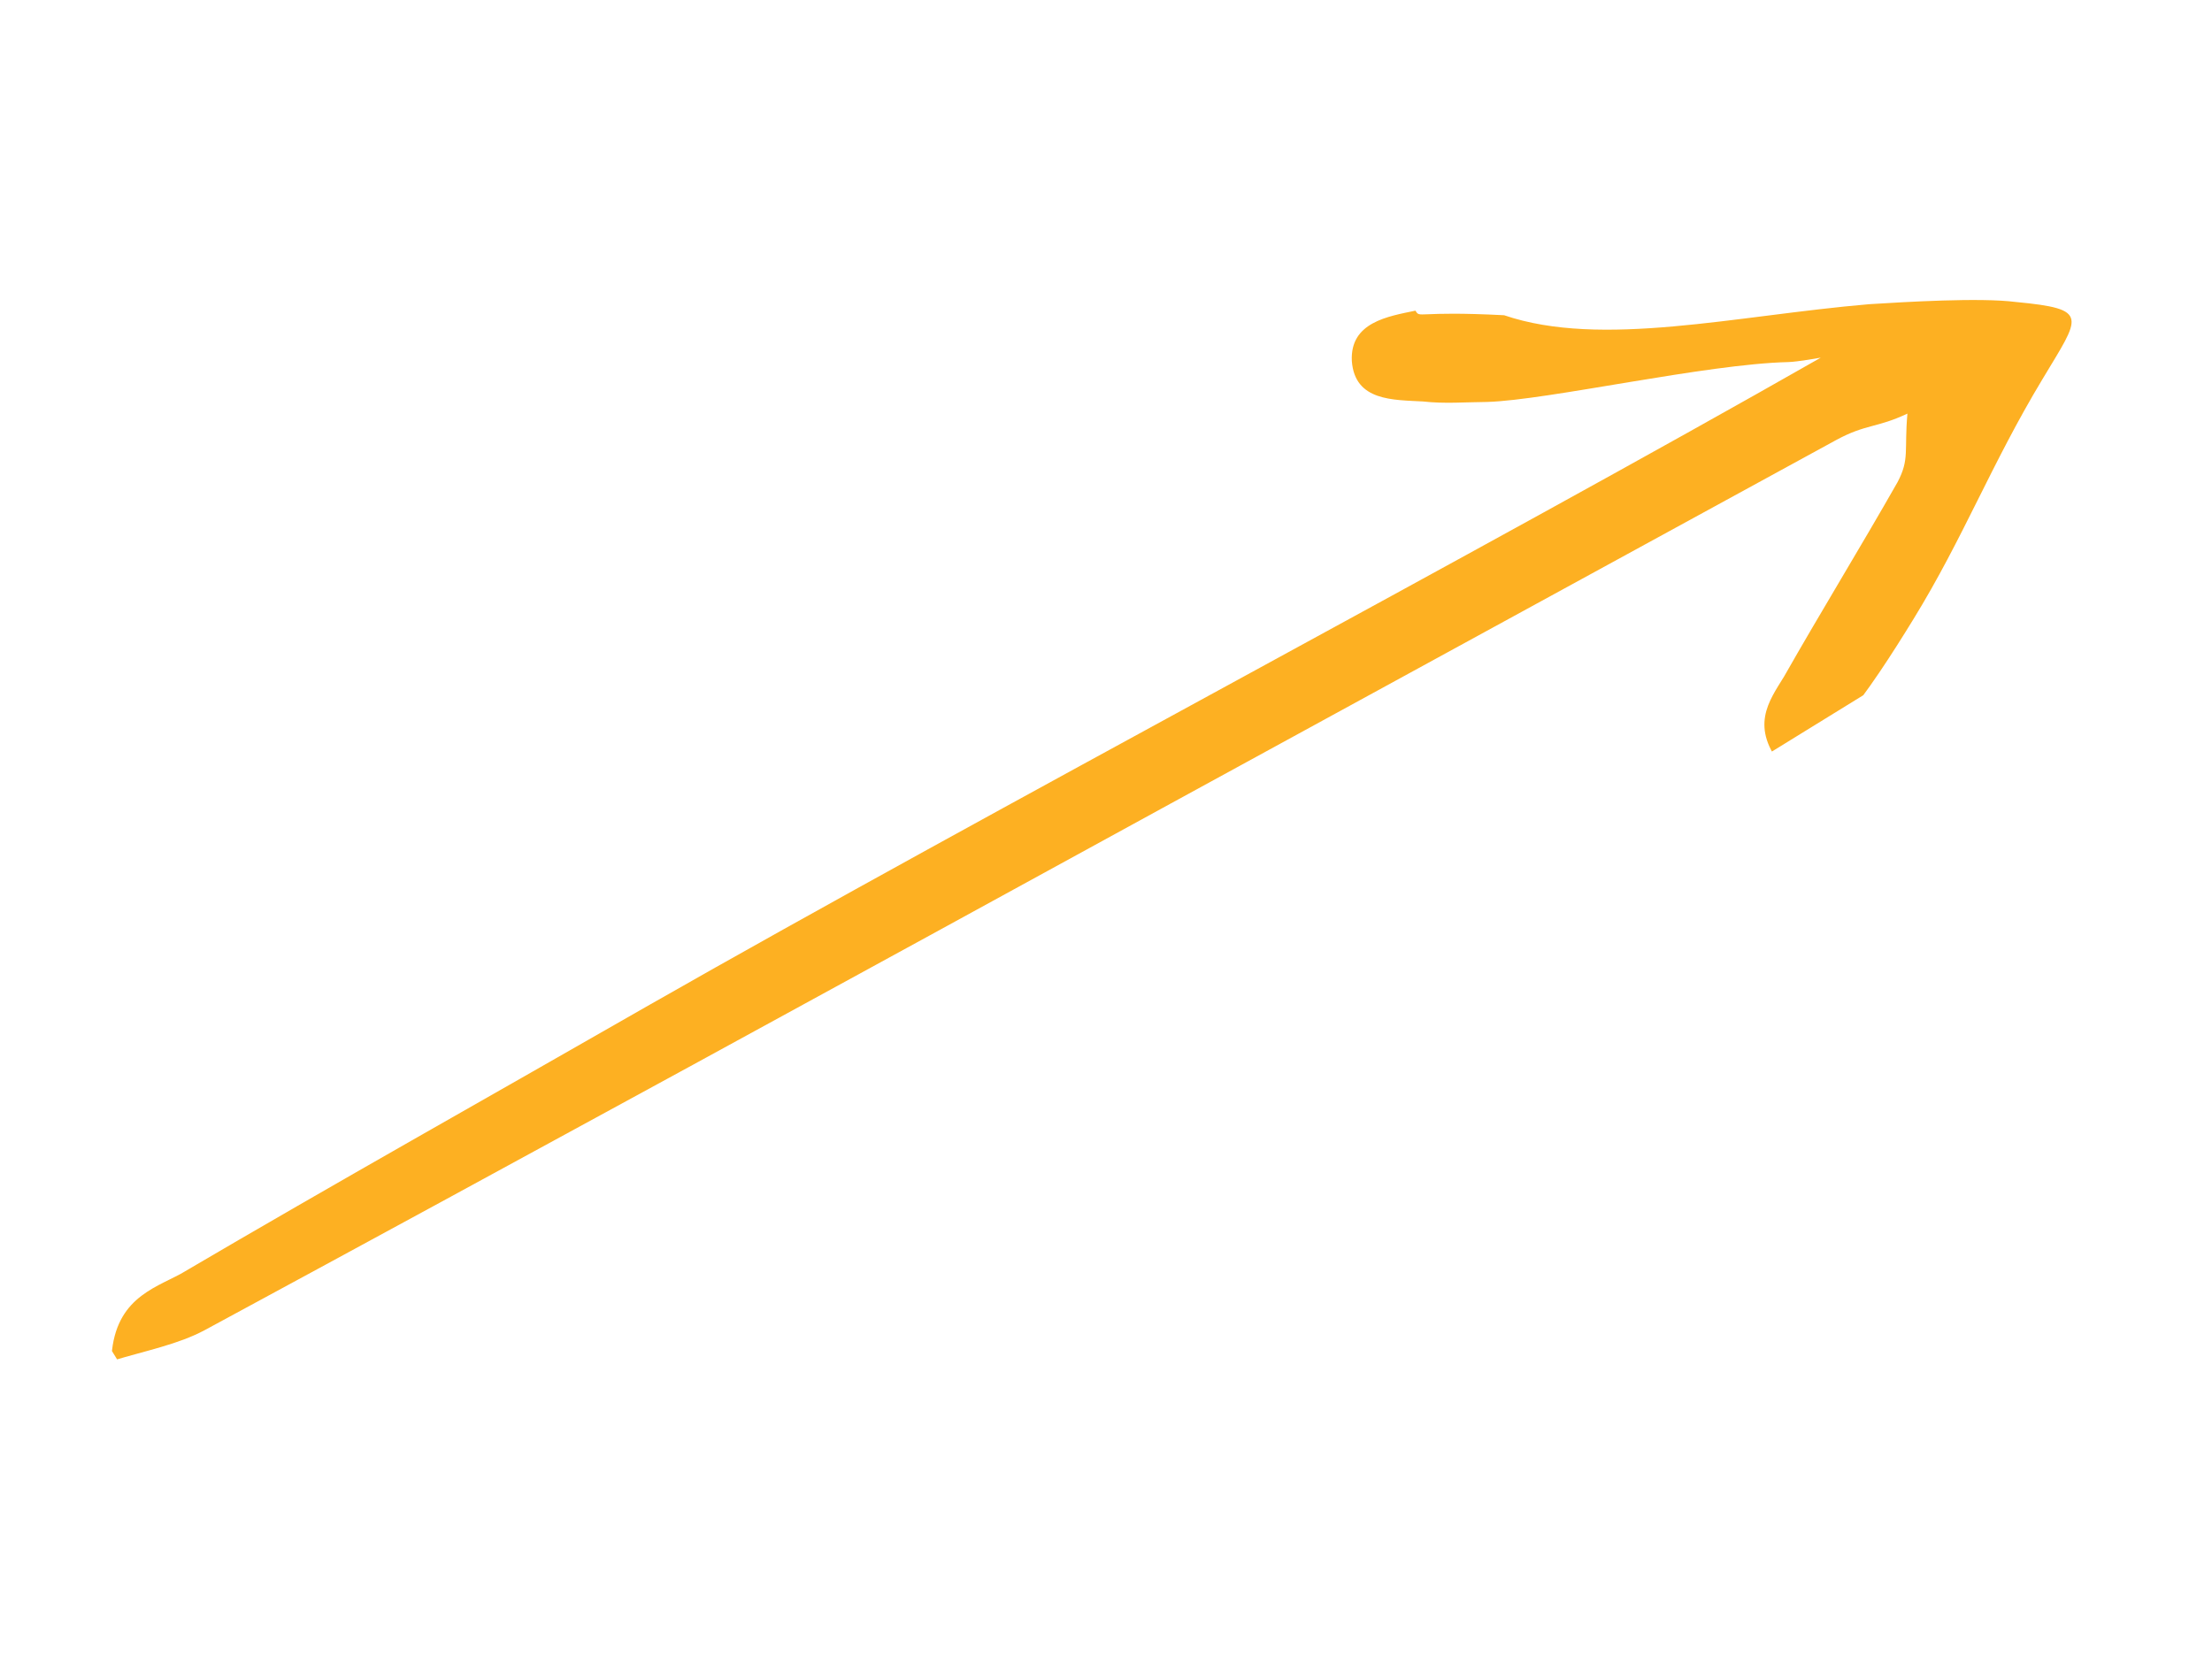 <svg xmlns="http://www.w3.org/2000/svg" width="131" height="99" viewBox="0 0 131 99" fill="none"><g clip-path="url(#clip0_701_40067)"><path d="M105.905 21.448C101.023 21.563 91.657 23.705 88.073 23.81C86.776 23.82 85.537 23.926 84.276 23.782C82.519 23.681 80.232 23.776 80.059 21.382C79.946 19.084 82.21 18.74 83.826 18.402C84.12 18.879 83.826 18.402 89.076 18.673C94.85 20.64 102.773 18.694 110.698 18.019C112.832 17.887 117.25 17.616 119.372 17.887C123.805 18.312 123.206 18.708 120.959 22.462C117.931 27.486 116.272 31.869 113.328 36.66C112.027 38.778 110.632 40.954 109.061 42.844C108.162 43.924 106.782 44.644 105.613 45.496C103.589 43.059 104.748 41.556 105.658 40.073C107.846 36.224 110.188 32.412 112.376 28.563C113.098 27.197 112.768 26.725 112.961 24.501C111.144 25.358 110.508 25.11 108.749 26.062C95.59 33.255 82.524 40.389 69.364 47.581C50.268 58.038 31.266 68.438 12.11 78.8C10.541 79.636 8.677 79.996 6.589 80.625C6.702 77.003 9.037 76.353 10.702 75.458C19.885 70.06 29.28 64.794 38.522 59.491C58.481 48.107 87.87 32.571 107.829 21.187C107.829 21.187 106.444 21.436 105.905 21.448Z" fill="#FDB022"></path></g><defs><clipPath id="clip0_701_40067"><rect width="132" height="34" fill="white" transform="translate(130.203 28.941) rotate(148.345)"></rect></clipPath></defs></svg>